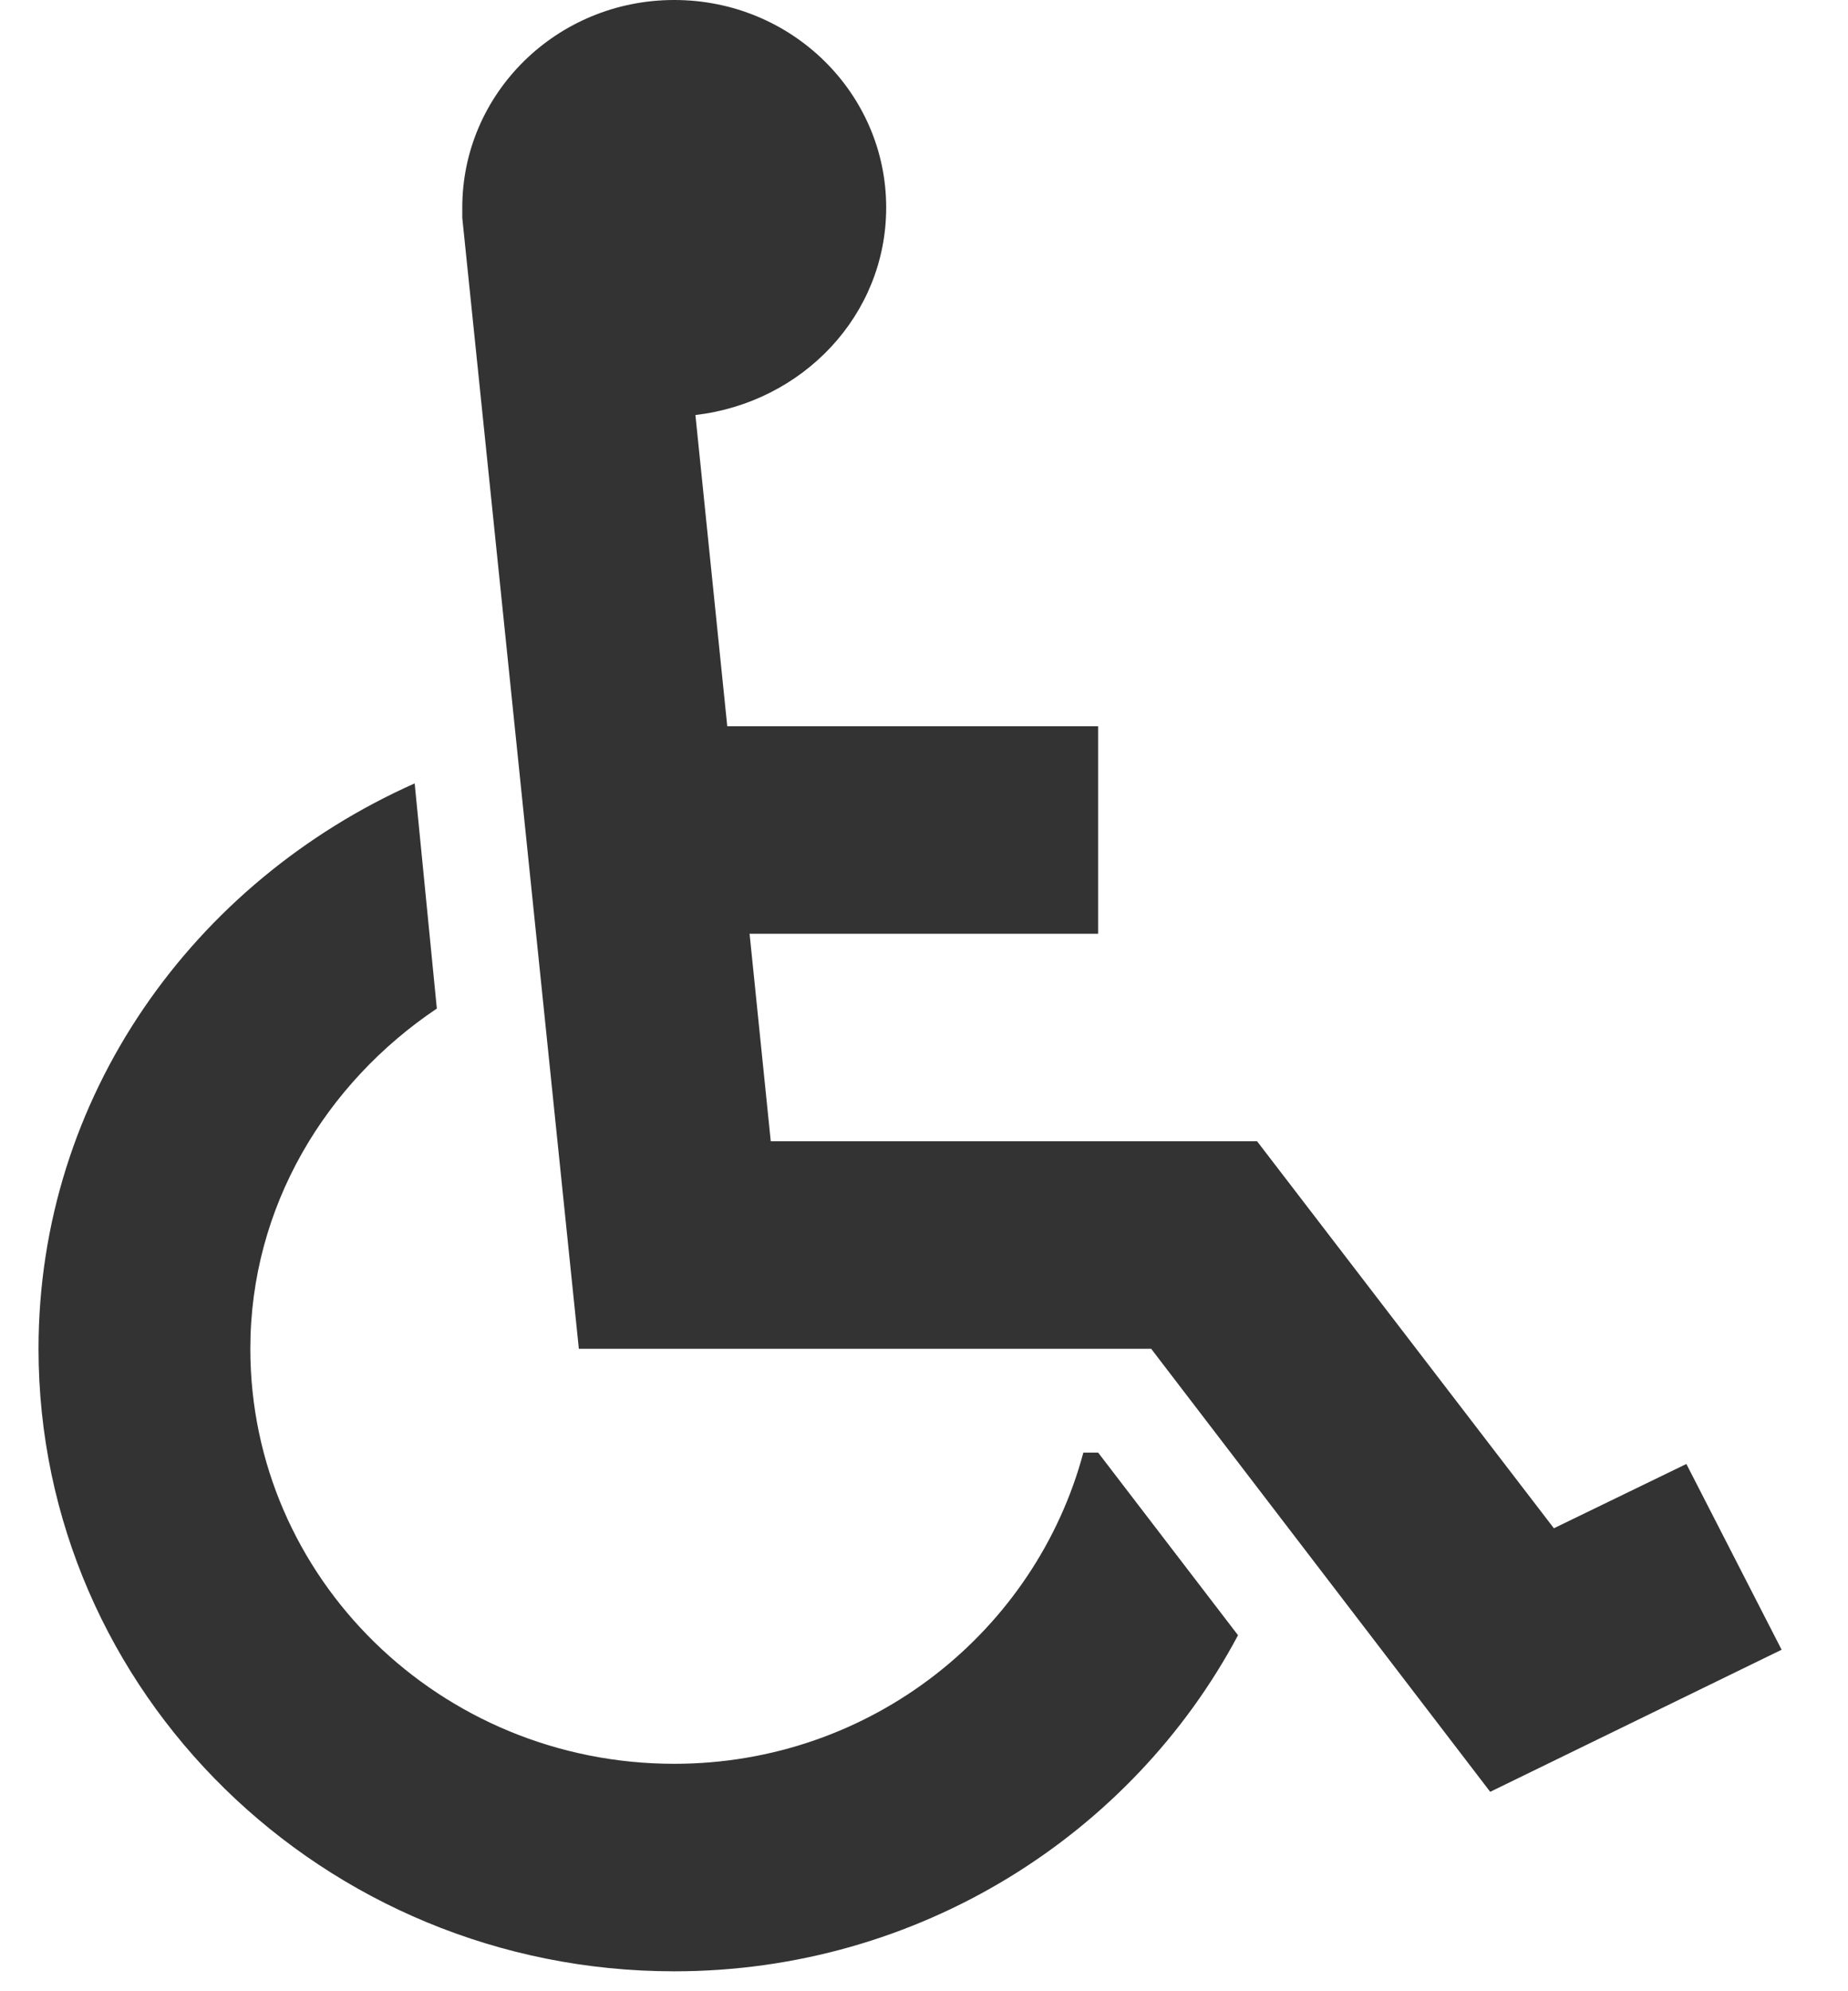 <svg width="13" height="14" viewBox="0 0 13 14" fill="none" xmlns="http://www.w3.org/2000/svg">
<path d="M7.725 10.213L8.709 11.497C7.964 12.897 6.465 13.86 4.743 13.86C2.276 13.86 0.271 11.898 0.271 9.483C0.271 7.711 1.359 6.201 2.917 5.508L3.073 7.091C2.291 7.616 1.761 8.484 1.761 9.483C1.761 11.095 3.096 12.401 4.743 12.401C6.13 12.401 7.285 11.467 7.621 10.213H7.725ZM11.863 10.293L10.931 10.745L8.843 8.024H5.422L5.273 6.565H7.725V5.106H5.116L4.892 2.918C5.645 2.83 6.234 2.218 6.234 1.459C6.234 0.657 5.571 0 4.743 0C3.916 0 3.252 0.657 3.252 1.459C3.252 1.481 3.252 1.51 3.252 1.532L4.072 9.483H8.098L10.483 12.598L12.533 11.599L11.863 10.293Z" fill="#333333"/>
</svg>
